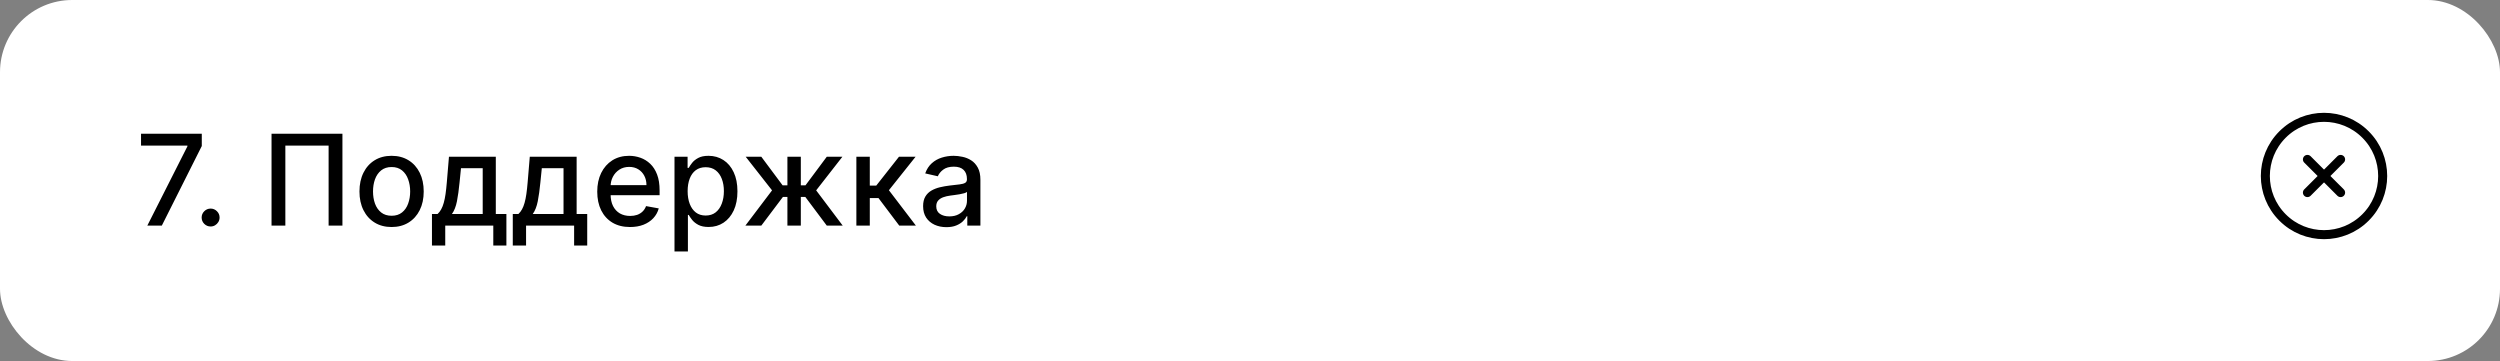 <?xml version="1.0" encoding="UTF-8"?> <svg xmlns="http://www.w3.org/2000/svg" width="277" height="40" viewBox="0 0 277 40" fill="none"><rect x="0" y="0" width="277" height="40" fill="#808080" stroke="none"/><rect width="277" height="40" rx="8" fill="white"></rect><path d="M16.322 25L20.767 16.21V16.136H15.626V14.818H22.358V16.18L17.928 25H16.322ZM23.336 25.095C23.064 25.095 22.831 24.998 22.635 24.806C22.44 24.611 22.342 24.375 22.342 24.1C22.342 23.828 22.44 23.596 22.635 23.404C22.831 23.209 23.064 23.111 23.336 23.111C23.608 23.111 23.842 23.209 24.037 23.404C24.233 23.596 24.33 23.828 24.33 24.1C24.33 24.282 24.284 24.45 24.191 24.602C24.102 24.751 23.982 24.871 23.833 24.96C23.684 25.05 23.518 25.095 23.336 25.095ZM37.941 14.818V25H36.41V16.131H31.617V25H30.086V14.818H37.941ZM43.388 25.154C42.672 25.154 42.047 24.99 41.514 24.662C40.98 24.334 40.566 23.875 40.271 23.285C39.976 22.695 39.828 22.005 39.828 21.217C39.828 20.424 39.976 19.732 40.271 19.139C40.566 18.545 40.98 18.084 41.514 17.756C42.047 17.428 42.672 17.264 43.388 17.264C44.104 17.264 44.728 17.428 45.262 17.756C45.796 18.084 46.21 18.545 46.505 19.139C46.8 19.732 46.947 20.424 46.947 21.217C46.947 22.005 46.8 22.695 46.505 23.285C46.21 23.875 45.796 24.334 45.262 24.662C44.728 24.99 44.104 25.154 43.388 25.154ZM43.393 23.906C43.857 23.906 44.241 23.784 44.546 23.538C44.851 23.293 45.077 22.967 45.222 22.559C45.371 22.151 45.446 21.702 45.446 21.212C45.446 20.724 45.371 20.277 45.222 19.869C45.077 19.458 44.851 19.129 44.546 18.88C44.241 18.631 43.857 18.507 43.393 18.507C42.925 18.507 42.538 18.631 42.229 18.88C41.925 19.129 41.697 19.458 41.548 19.869C41.403 20.277 41.33 20.724 41.33 21.212C41.33 21.702 41.403 22.151 41.548 22.559C41.697 22.967 41.925 23.293 42.229 23.538C42.538 23.784 42.925 23.906 43.393 23.906ZM47.861 27.202V23.712H48.482C48.642 23.567 48.776 23.392 48.885 23.19C48.998 22.988 49.092 22.748 49.169 22.47C49.248 22.191 49.314 21.866 49.367 21.495C49.42 21.12 49.467 20.693 49.507 20.212L49.745 17.364H54.935V23.712H56.109V27.202H54.657V25H49.333V27.202H47.861ZM50.073 23.712H53.484V18.636H51.078L50.919 20.212C50.842 21.014 50.746 21.71 50.63 22.3C50.514 22.887 50.328 23.358 50.073 23.712ZM56.816 27.202V23.712H57.438C57.597 23.567 57.731 23.392 57.84 23.19C57.953 22.988 58.047 22.748 58.124 22.47C58.203 22.191 58.269 21.866 58.322 21.495C58.376 21.12 58.422 20.693 58.462 20.212L58.7 17.364H63.891V23.712H65.064V27.202H63.612V25H58.288V27.202H56.816ZM59.028 23.712H62.439V18.636H60.033L59.874 20.212C59.797 21.014 59.701 21.71 59.585 22.3C59.469 22.887 59.284 23.358 59.028 23.712ZM69.808 25.154C69.056 25.154 68.408 24.993 67.864 24.672C67.324 24.347 66.906 23.891 66.611 23.305C66.32 22.715 66.174 22.024 66.174 21.232C66.174 20.449 66.32 19.76 66.611 19.163C66.906 18.567 67.317 18.101 67.844 17.766C68.375 17.432 68.994 17.264 69.704 17.264C70.135 17.264 70.552 17.335 70.957 17.478C71.361 17.62 71.724 17.844 72.045 18.149C72.367 18.454 72.62 18.85 72.806 19.337C72.992 19.821 73.084 20.41 73.084 21.102V21.629H67.014V20.516H71.628C71.628 20.125 71.548 19.778 71.389 19.477C71.23 19.172 71.006 18.931 70.718 18.756C70.433 18.58 70.098 18.492 69.714 18.492C69.296 18.492 68.931 18.595 68.62 18.8C68.312 19.003 68.073 19.268 67.904 19.596C67.738 19.921 67.655 20.274 67.655 20.655V21.525C67.655 22.035 67.745 22.47 67.924 22.827C68.106 23.185 68.36 23.459 68.684 23.648C69.009 23.833 69.389 23.926 69.823 23.926C70.105 23.926 70.362 23.886 70.594 23.807C70.826 23.724 71.026 23.601 71.195 23.439C71.364 23.276 71.493 23.076 71.583 22.837L72.99 23.091C72.877 23.505 72.675 23.868 72.383 24.18C72.095 24.488 71.732 24.728 71.295 24.901C70.86 25.07 70.365 25.154 69.808 25.154ZM74.734 27.864V17.364H76.185V18.602H76.31C76.396 18.442 76.52 18.259 76.683 18.05C76.845 17.841 77.07 17.659 77.359 17.503C77.647 17.344 78.028 17.264 78.502 17.264C79.119 17.264 79.669 17.42 80.153 17.732C80.637 18.043 81.016 18.492 81.291 19.079C81.57 19.666 81.709 20.371 81.709 21.197C81.709 22.022 81.571 22.73 81.296 23.32C81.021 23.906 80.643 24.359 80.163 24.677C79.682 24.992 79.133 25.149 78.517 25.149C78.053 25.149 77.674 25.071 77.379 24.916C77.087 24.76 76.858 24.577 76.692 24.369C76.527 24.16 76.399 23.974 76.31 23.812H76.22V27.864H74.734ZM76.19 21.182C76.19 21.719 76.268 22.189 76.424 22.594C76.58 22.998 76.805 23.315 77.1 23.543C77.395 23.769 77.756 23.881 78.184 23.881C78.628 23.881 78.999 23.764 79.298 23.528C79.596 23.29 79.821 22.967 79.974 22.559C80.129 22.151 80.207 21.692 80.207 21.182C80.207 20.678 80.131 20.226 79.979 19.825C79.829 19.424 79.604 19.107 79.303 18.875C79.004 18.643 78.631 18.527 78.184 18.527C77.753 18.527 77.388 18.638 77.09 18.86C76.795 19.082 76.572 19.392 76.419 19.79C76.267 20.188 76.19 20.651 76.19 21.182ZM82.586 25L85.544 21.092L82.621 17.364H84.351L86.713 20.535H87.245V17.364H88.731V20.535H89.248L91.61 17.364H93.34L90.431 21.092L93.375 25H91.61L89.228 21.818H88.731V25H87.245V21.818H86.748L84.351 25H82.586ZM94.886 25V17.364H96.373V20.565H97.088L99.609 17.364H101.449L98.49 21.077L101.483 25H99.639L97.337 21.947H96.373V25H94.886ZM104.86 25.169C104.376 25.169 103.939 25.079 103.548 24.901C103.157 24.718 102.847 24.455 102.618 24.11C102.393 23.765 102.28 23.343 102.28 22.842C102.28 22.412 102.363 22.057 102.529 21.778C102.694 21.5 102.918 21.28 103.2 21.117C103.481 20.955 103.796 20.832 104.144 20.749C104.492 20.666 104.847 20.604 105.208 20.56C105.666 20.507 106.037 20.464 106.322 20.431C106.607 20.395 106.814 20.337 106.943 20.257C107.073 20.178 107.137 20.048 107.137 19.869V19.834C107.137 19.4 107.015 19.064 106.769 18.825C106.527 18.587 106.166 18.467 105.686 18.467C105.185 18.467 104.791 18.578 104.502 18.8C104.217 19.019 104.02 19.263 103.911 19.531L102.514 19.213C102.679 18.749 102.921 18.375 103.24 18.09C103.561 17.801 103.931 17.592 104.348 17.463C104.766 17.331 105.205 17.264 105.666 17.264C105.971 17.264 106.294 17.301 106.635 17.374C106.98 17.443 107.301 17.572 107.6 17.761C107.901 17.95 108.148 18.22 108.34 18.572C108.533 18.92 108.629 19.372 108.629 19.929V25H107.177V23.956H107.117C107.021 24.148 106.877 24.337 106.685 24.523C106.493 24.708 106.246 24.863 105.944 24.985C105.642 25.108 105.281 25.169 104.86 25.169ZM105.183 23.976C105.594 23.976 105.946 23.895 106.237 23.732C106.532 23.57 106.756 23.358 106.909 23.096C107.064 22.831 107.142 22.547 107.142 22.246V21.261C107.089 21.314 106.986 21.364 106.834 21.41C106.685 21.454 106.514 21.492 106.322 21.525C106.13 21.555 105.942 21.583 105.76 21.609C105.578 21.633 105.425 21.652 105.303 21.669C105.014 21.706 104.751 21.767 104.512 21.853C104.277 21.939 104.088 22.063 103.945 22.226C103.806 22.385 103.737 22.597 103.737 22.862C103.737 23.23 103.873 23.509 104.144 23.697C104.416 23.883 104.762 23.976 105.183 23.976Z" fill="black"></path><path d="M262.097 24.096C264.636 21.558 264.636 17.442 262.097 14.904C259.559 12.365 255.443 12.365 252.905 14.904C250.366 17.442 250.366 21.558 252.905 24.096C255.443 26.635 259.559 26.635 262.097 24.096Z" stroke="black" stroke-linecap="round" stroke-linejoin="round"></path><path d="M255.662 17.662L259.339 21.339" stroke="black" stroke-linecap="round" stroke-linejoin="round"></path><path d="M255.662 21.339L259.339 17.662" stroke="black" stroke-linecap="round" stroke-linejoin="round"></path></svg> 